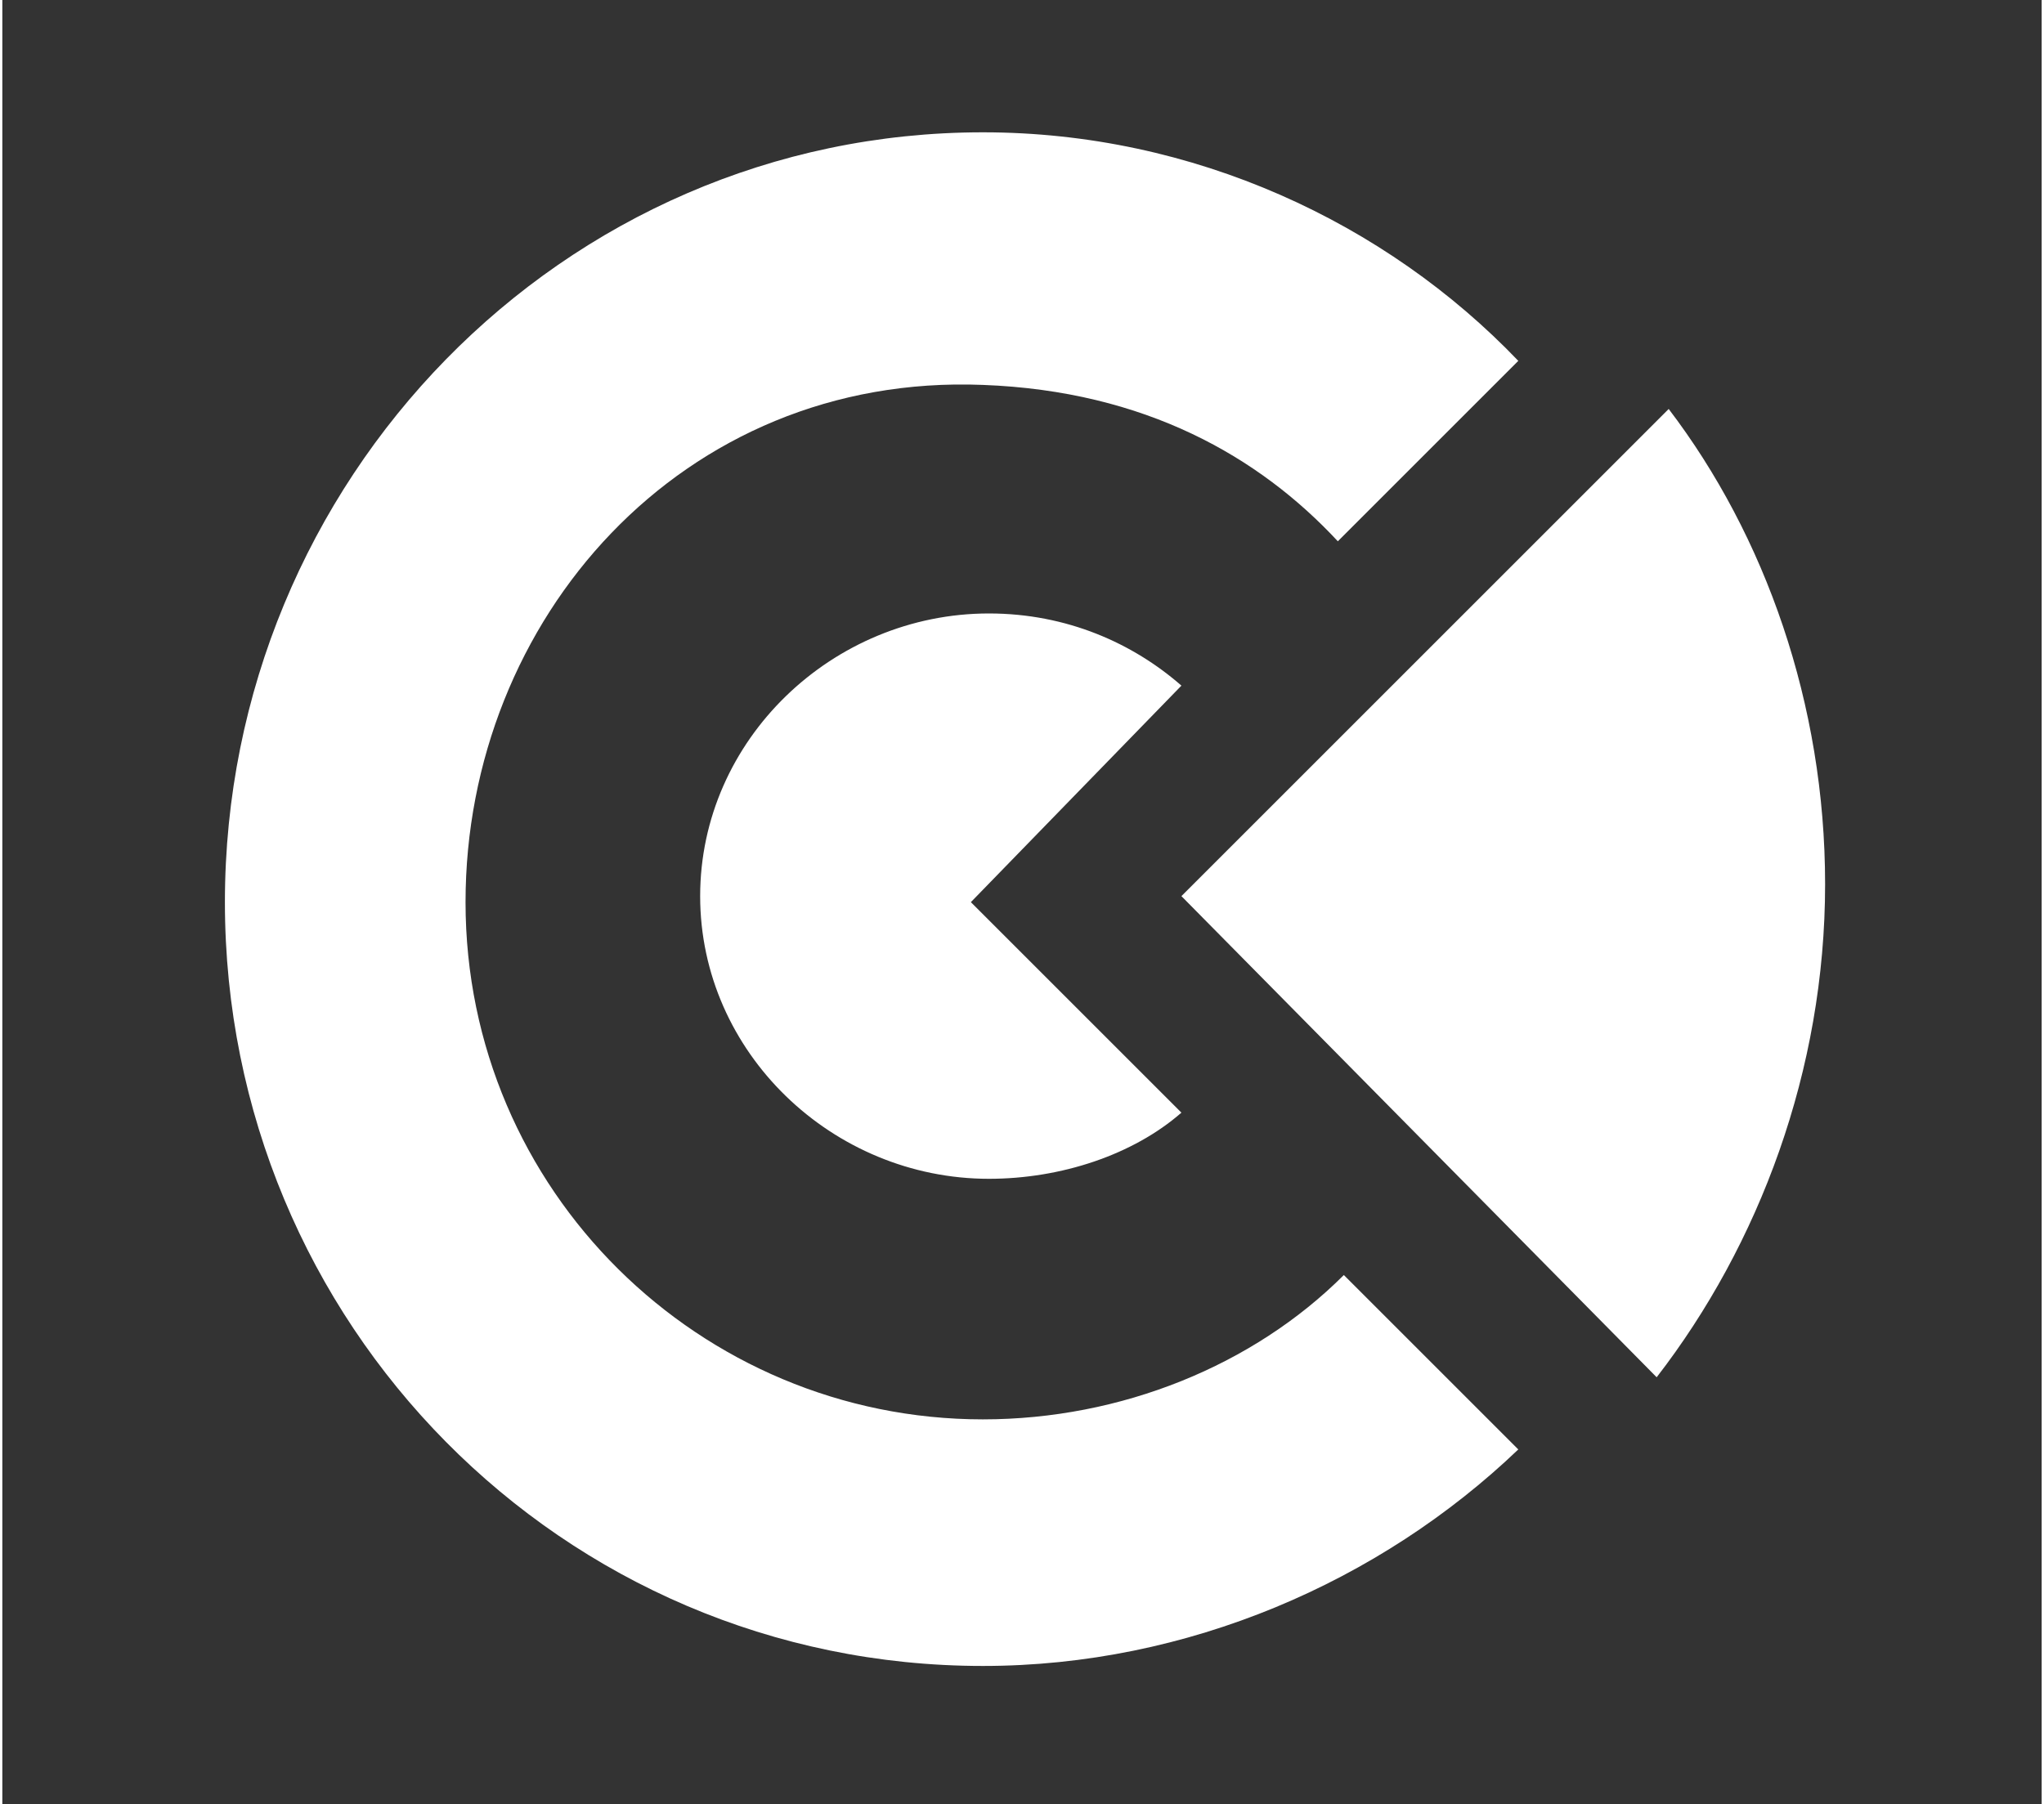 
<!DOCTYPE svg PUBLIC "-//W3C//DTD SVG 1.1//EN" "http://www.w3.org/Graphics/SVG/1.1/DTD/svg11.dtd">

<svg xmlns="http://www.w3.org/2000/svg" xml:space="preserve" width="803px" height="709px" version="1.1" shape-rendering="geometricPrecision" text-rendering="geometricPrecision" image-rendering="optimizeQuality" fill-rule="evenodd" clip-rule="evenodd"
viewBox="0 0 339 300"
 xmlns:xlink="http://www.w3.org/1999/xlink"><rect x="0" y="0" width="339" height="300" style="fill:#333333;stroke:none;opacity:1;fill-opacity:1"/><style>*{fill:#fff;stroke:none}</style>
 <g id="Layer_x0020_1">
  
  <path fill="black" d="M223 212l29 29c-23,22 -55,36 -89,36 -70,0 -126,-57 -126,-127 0,-70 56,-128 126,-128 35,0 67,15 89,38l-30 30c-13,-14 -32,-25 -59,-26 -50,-2 -86,39 -86,86 0,48 39,86 86,86 23,0 45,-9 60,-24zm-27 -63l79 80c17,-22 28,-51 28,-82 0,-30 -10,-58 -26,-79l-81 81zm-35 1l35 35c-8,7 -20,11 -32,11 -26,0 -48,-21 -48,-47 0,-26 22,-47 48,-47 13,0 24,5 32,12l-35 36z"/>
 </g>
</svg>